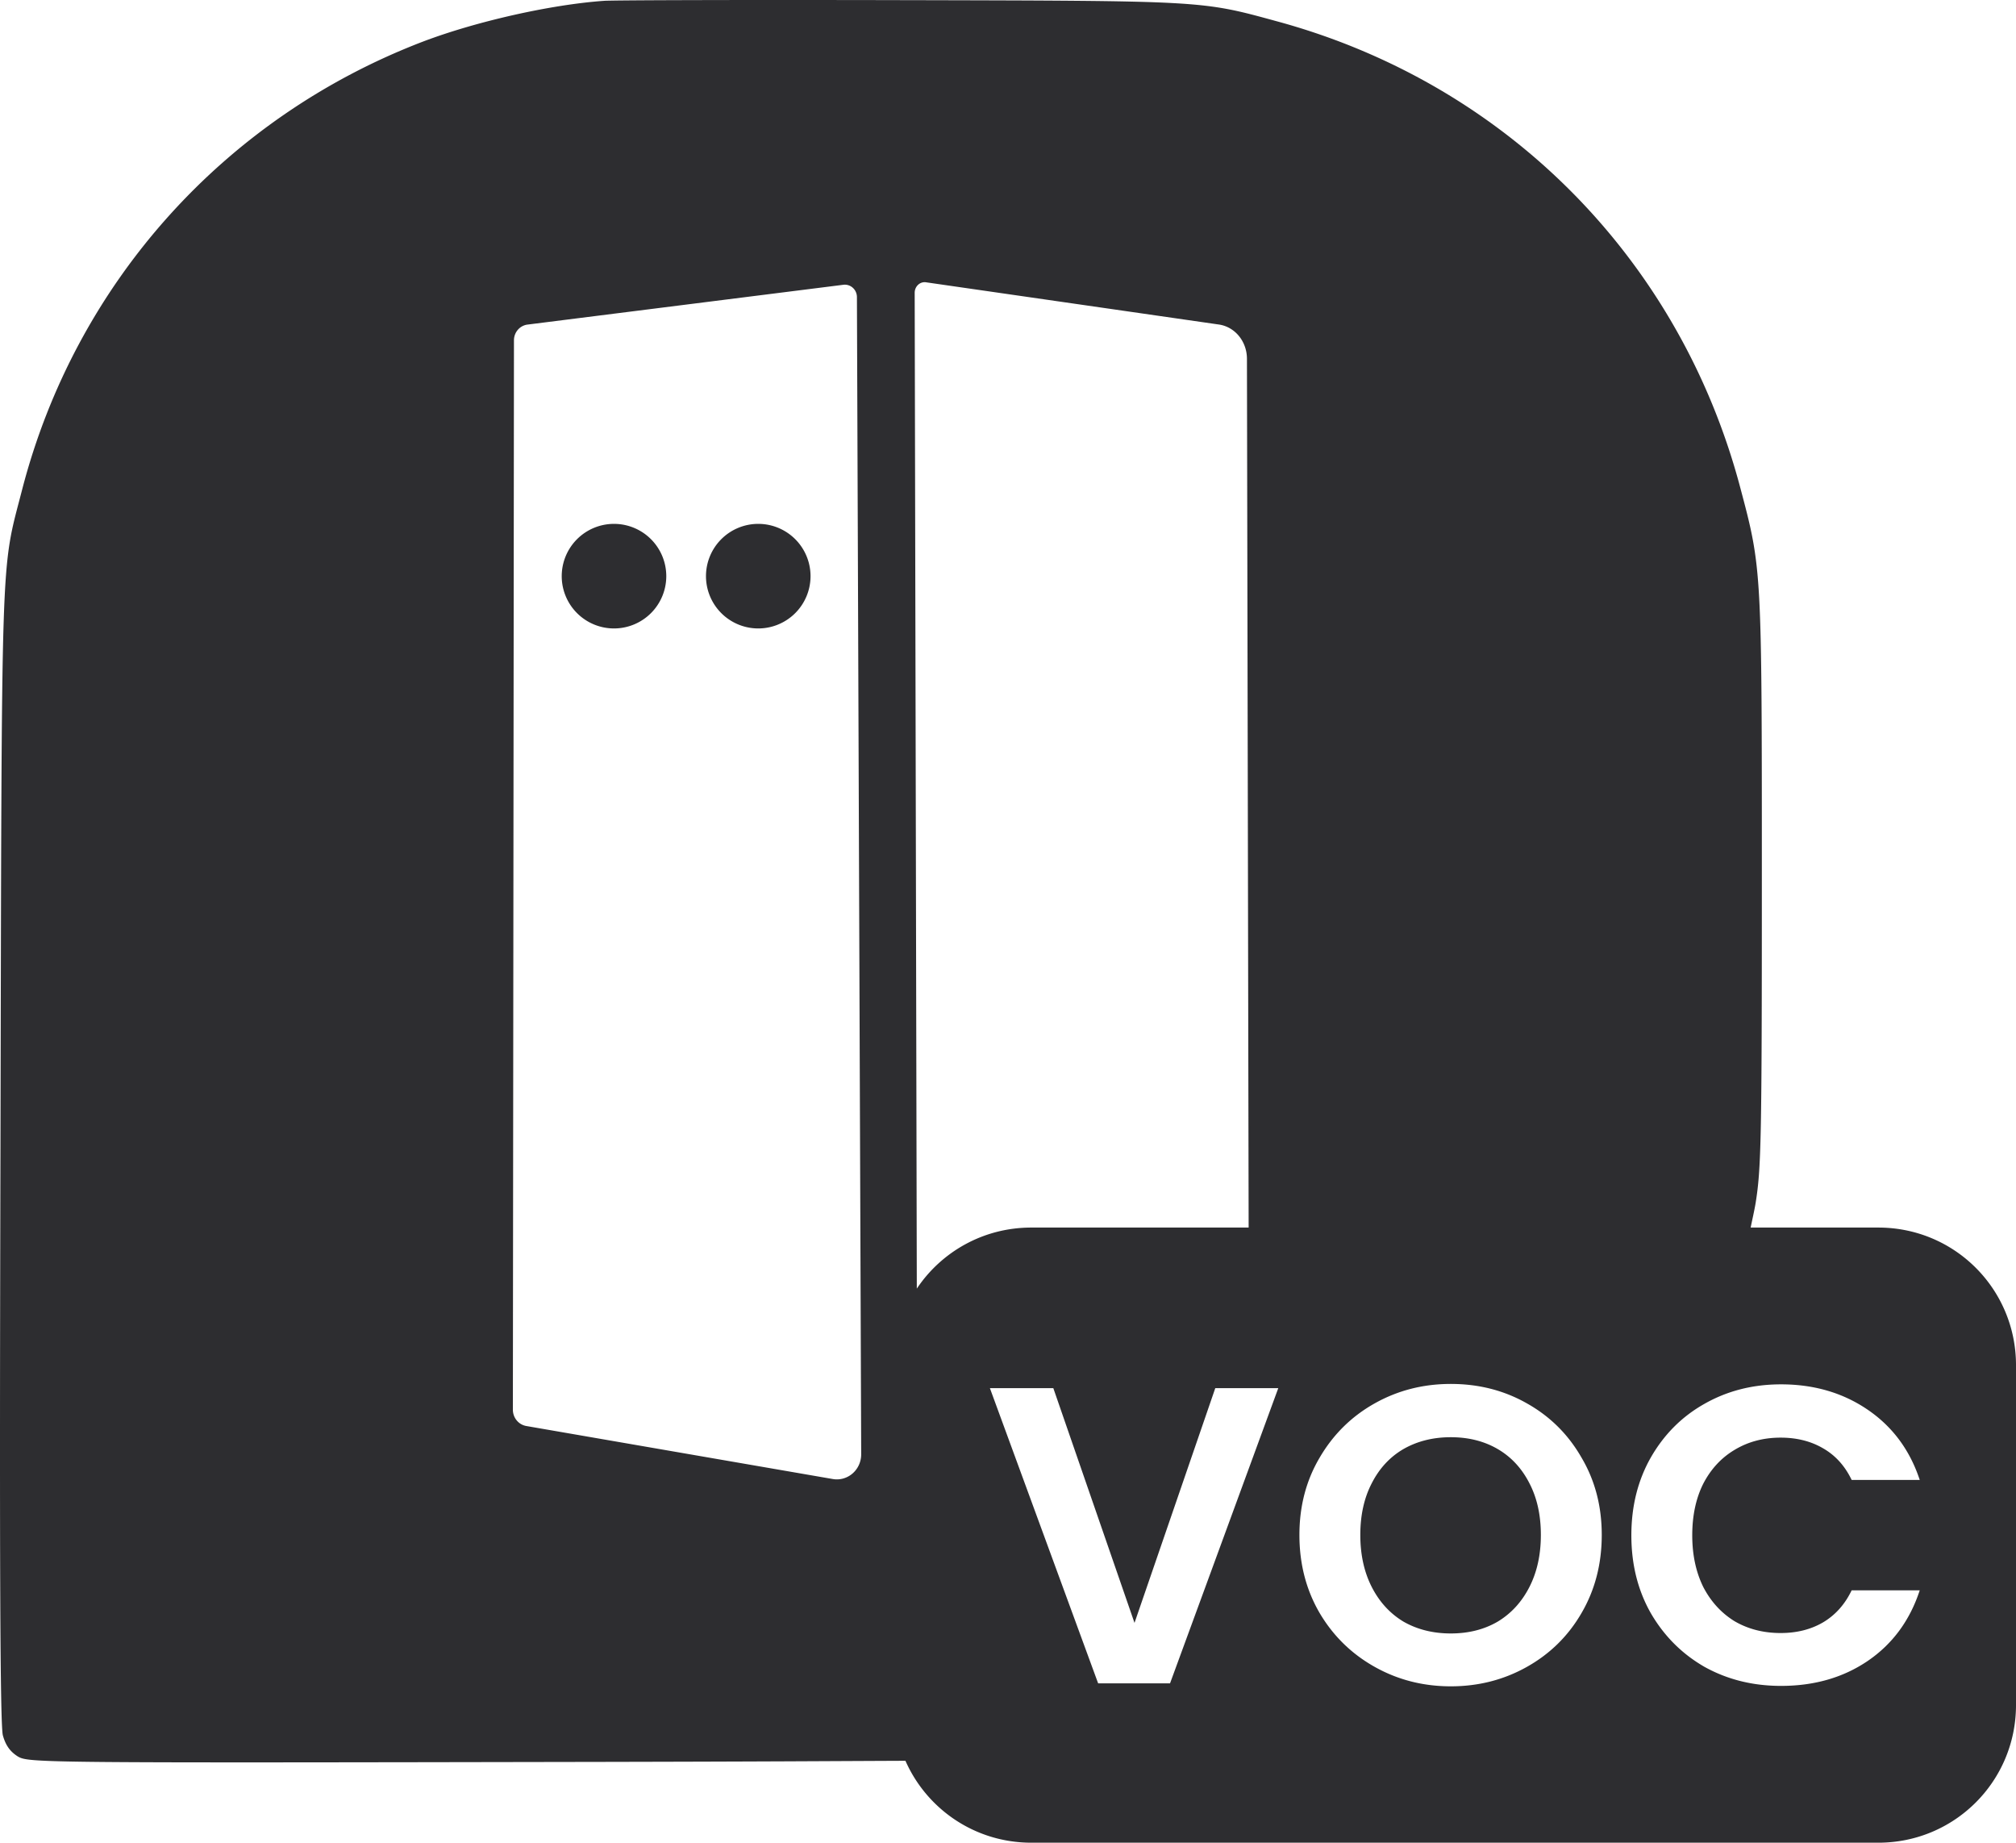 <?xml version="1.0" encoding="UTF-8" standalone="no"?>
<!-- Created with Inkscape (http://www.inkscape.org/) -->

<svg
   width="572.127"
   height="522.837"
   viewBox="0 0 572.127 522.837"
   version="1.1"
   id="svg1"
   xml:space="preserve"
   xmlns="http://www.w3.org/2000/svg"
   xmlns:svg="http://www.w3.org/2000/svg"><style
     id="style2607">
.measure-arrow
{
}
.measure-label
{

}
.measure-line
{
}</style><defs
     id="defs1" /><path
     id="path168"
     style="fill:#2d2d30;fill-opacity:1;stroke:none;stroke-width:0.098;stroke-linejoin:round;stroke-dasharray:none;stroke-opacity:1"
     d="m 255.54,0.038 c -43.513,-0.097 -81.356,-2e-4 -84.094,0.195 -15.254,1.076 -36.375,5.868 -51.336,11.539 -56.519,21.61 -98.664,68.644 -113.82,127.119 -6.16,23.957 -5.769,12.811 -6.16,188.918 -0.293,114.505 -0.098,161.735 0.684,164.571 0.782,2.835 2.054,4.596 4.205,5.965 3.129,1.857 5.378,1.857 166.428,1.564 46.14,-0.09 61.321,-0.211 85.51,-0.314 6.054,13.707 19.724,23.242 35.723,23.242 h 240.381 c 21.643,0 39.068,-17.425 39.068,-39.069 v -96.4 c 0,-21.643 -17.425,-39.066 -39.068,-39.066 h -36.234 c 0.466,-2.337 1.015,-4.611 1.414,-6.999 1.565,-9.778 1.76,-17.796 1.76,-91.427 0,-88.201 0,-88.494 -6.062,-111.278 C 476.726,73.376 427.247,23.604 362.221,6.003 340.806,0.136 341.589,0.234 255.54,0.038 Z m 7.24,80.057 83.144,11.986 a 9.181,9.803 0 0 1 7.951,9.693 l 0.482,246.528 h -61.68 c -13.584,0 -25.499,6.867 -32.494,17.33 l -0.602,-282.547 a 2.819,3.011 0 0 1 3.197,-2.99 z m -23.442,0.707 a 3.434,3.53 0 0 1 3.852,3.49 l 1.211,328.334 a 6.905,7.097 0 0 1 -8.051,7.027 l -86.99,-15.045 a 4.566,4.693 0 0 1 -3.809,-4.633 l 0.307,-303.422 a 4.373,4.495 0 0 1 3.842,-4.457 z m -65.088,67.839 a 14.835,14.835 0 0 0 -14.836,14.834 14.835,14.835 0 0 0 14.836,14.836 14.835,14.835 0 0 0 14.836,-14.836 14.835,14.835 0 0 0 -14.836,-14.834 z m 40.939,0 a 14.835,14.835 0 0 0 -14.836,14.834 14.835,14.835 0 0 0 14.836,14.836 14.835,14.835 0 0 0 14.836,-14.836 14.835,14.835 0 0 0 -14.836,-14.834 z m 196.539,244.028 c 7.92,0 15.12,1.839 21.6,5.519 6.56,3.68 11.72,8.8 15.48,15.36 3.84,6.48 5.76,13.801 5.76,21.961 0,8.24 -1.92,15.639 -5.76,22.199 -3.76,6.48 -8.92,11.56 -15.48,15.24 -6.56,3.68 -13.76,5.52 -21.6,5.52 -7.84,0 -15.04,-1.84 -21.6,-5.52 -6.56,-3.68 -11.76,-8.76 -15.6,-15.24 -3.84,-6.56 -5.762,-13.959 -5.762,-22.199 0,-8.16 1.922,-15.481 5.762,-21.961 3.84,-6.56 9.04,-11.68 15.6,-15.36 6.56,-3.68 13.76,-5.519 21.6,-5.519 z m 93.721,0.119 c 9.36,0 17.56,2.401 24.6,7.201 7.04,4.8 11.96,11.44 14.76,19.92 h -19.32 c -1.92,-4 -4.64,-7 -8.16,-9 -3.44,-2 -7.44,-3 -12,-3 -4.88,0 -9.24,1.158 -13.08,3.478 -3.76,2.24 -6.719,5.442 -8.879,9.602 -2.08,4.16 -3.121,9.039 -3.121,14.639 0,5.52 1.041,10.4 3.121,14.64 2.16,4.16 5.119,7.401 8.879,9.721 3.84,2.24 8.2,3.359 13.08,3.359 4.56,0 8.56,-1 12,-3 3.52,-2.08 6.24,-5.119 8.16,-9.119 h 19.32 c -2.8,8.56 -7.72,15.239 -14.76,20.039 -6.96,4.72 -15.16,7.08 -24.6,7.08 -8,0 -15.241,-1.8 -21.721,-5.4 -6.4,-3.68 -11.48,-8.76 -15.24,-15.24 -3.68,-6.48 -5.519,-13.84 -5.519,-22.08 0,-8.24 1.839,-15.6 5.519,-22.08 3.76,-6.56 8.84,-11.639 15.24,-15.239 6.48,-3.68 13.721,-5.521 21.721,-5.521 z m -224.522,1.08 h 18 l 23.041,66.6 22.92,-66.6 h 17.879 l -30.719,83.76 h -20.4 z m 130.801,13.92 c -5.04,0 -9.52,1.121 -13.44,3.361 -3.84,2.24 -6.84,5.479 -9,9.719 -2.16,4.16 -3.24,9.041 -3.24,14.641 0,5.6 1.08,10.519 3.24,14.759 2.16,4.24 5.16,7.52 9,9.84 3.92,2.24 8.399,3.36 13.44,3.36 5.04,0 9.48,-1.12 13.32,-3.36 3.84,-2.32 6.84,-5.6 9,-9.84 2.16,-4.24 3.24,-9.159 3.24,-14.759 0,-5.6 -1.08,-10.481 -3.24,-14.641 -2.16,-4.24 -5.16,-7.479 -9,-9.719 -3.84,-2.24 -8.28,-3.361 -13.32,-3.361 z" /></svg>
